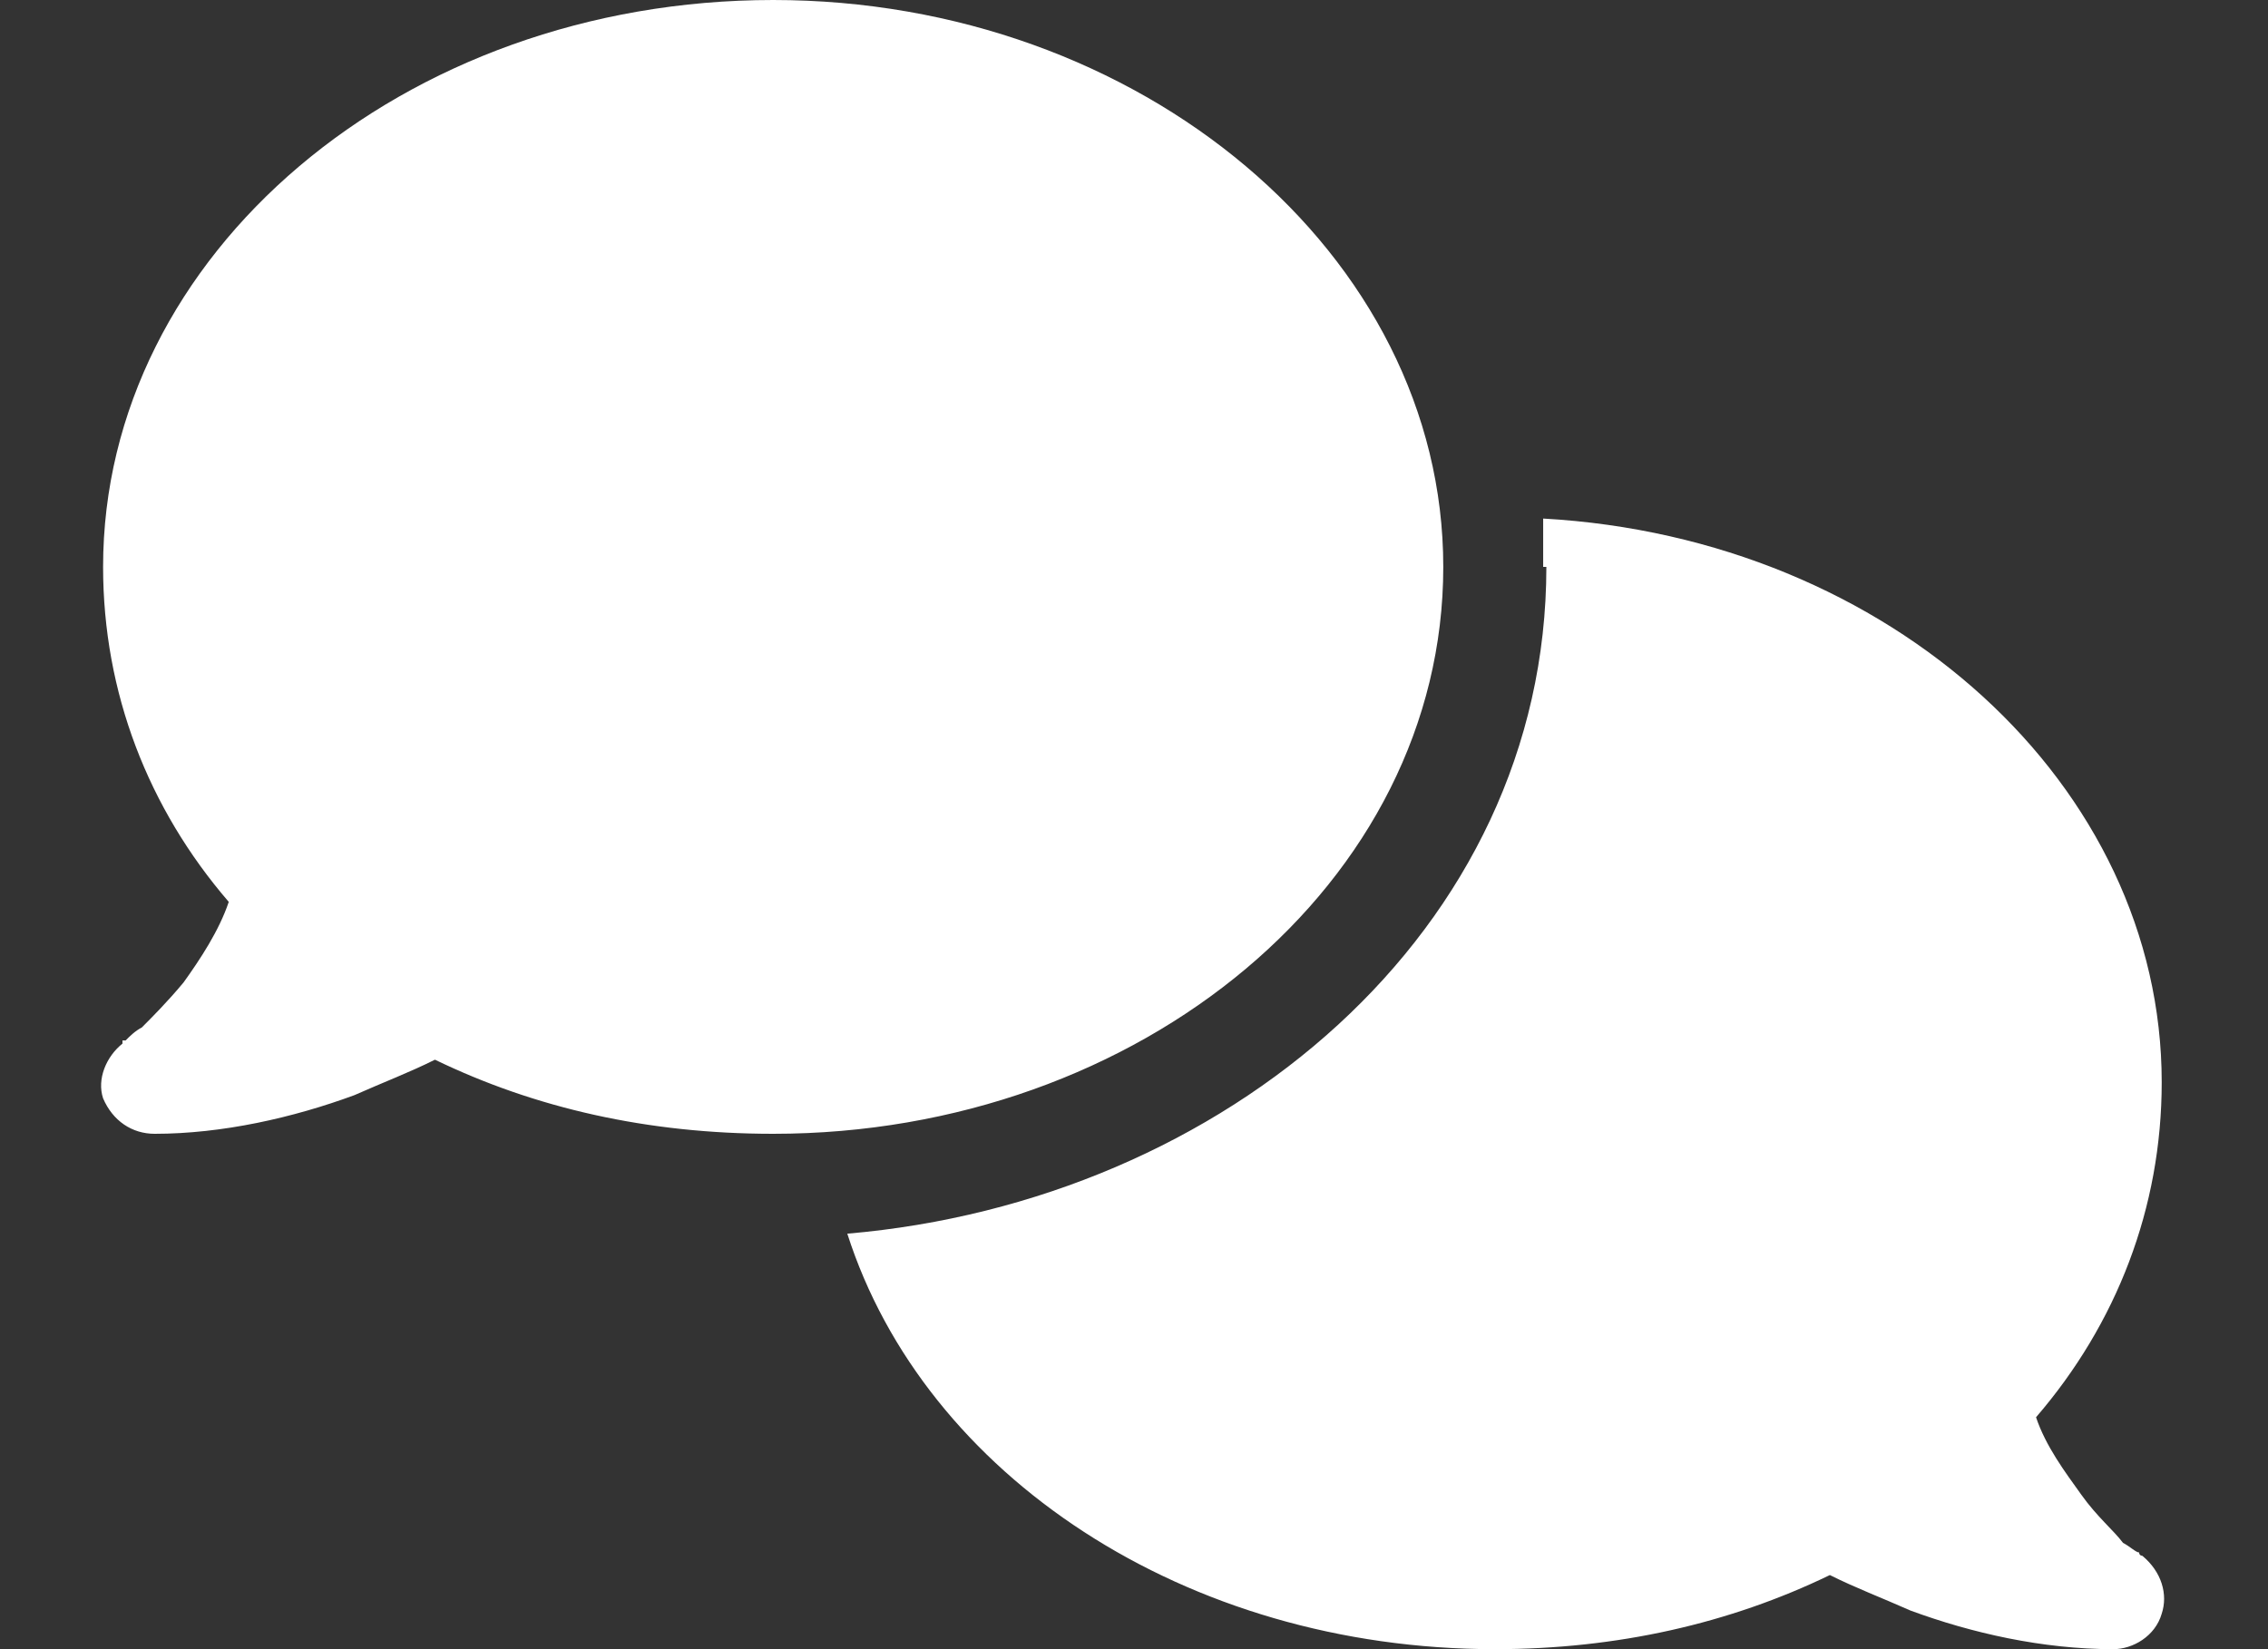 <svg width="22" height="16" viewBox="0 0 22 16" fill="none" xmlns="http://www.w3.org/2000/svg">
<rect x="0" y="0" width="22" height="16" fill="#333333" stroke="none"/>
<path d="M7.5 11C6.281 11 5.188 10.75 4.219 10.281C3.969 10.406 3.719 10.5 3.438 10.625C2.844 10.844 2.156 11 1.5 11C1.281 11 1.094 10.875 1 10.656C0.938 10.469 1.031 10.25 1.188 10.125V10.094H1.219C1.25 10.062 1.312 10 1.375 9.969C1.469 9.875 1.625 9.719 1.781 9.531C1.938 9.312 2.125 9.031 2.219 8.75C1.438 7.844 1 6.719 1 5.5C1 2.469 3.906 0 7.5 0C11.062 0 14 2.469 14 5.5C14 8.562 11.062 11 7.5 11ZM15 5.5H14.969C14.969 5.344 14.969 5.188 14.969 5.031C18.344 5.219 20.969 7.625 20.969 10.5C20.969 11.719 20.531 12.844 19.75 13.75C19.844 14.031 20.031 14.281 20.188 14.5C20.344 14.719 20.5 14.844 20.594 14.969C20.656 15 20.719 15.062 20.75 15.062C20.75 15.094 20.781 15.094 20.781 15.094C20.969 15.25 21.031 15.469 20.969 15.656C20.906 15.875 20.688 16 20.5 16C19.812 16 19.125 15.844 18.531 15.625C18.25 15.5 18 15.406 17.75 15.281C16.781 15.75 15.688 16 14.5 16C11.5 16 8.969 14.312 8.219 11.969C11.875 11.656 15 9.031 15 5.5Z" fill="white"/>
</svg>
